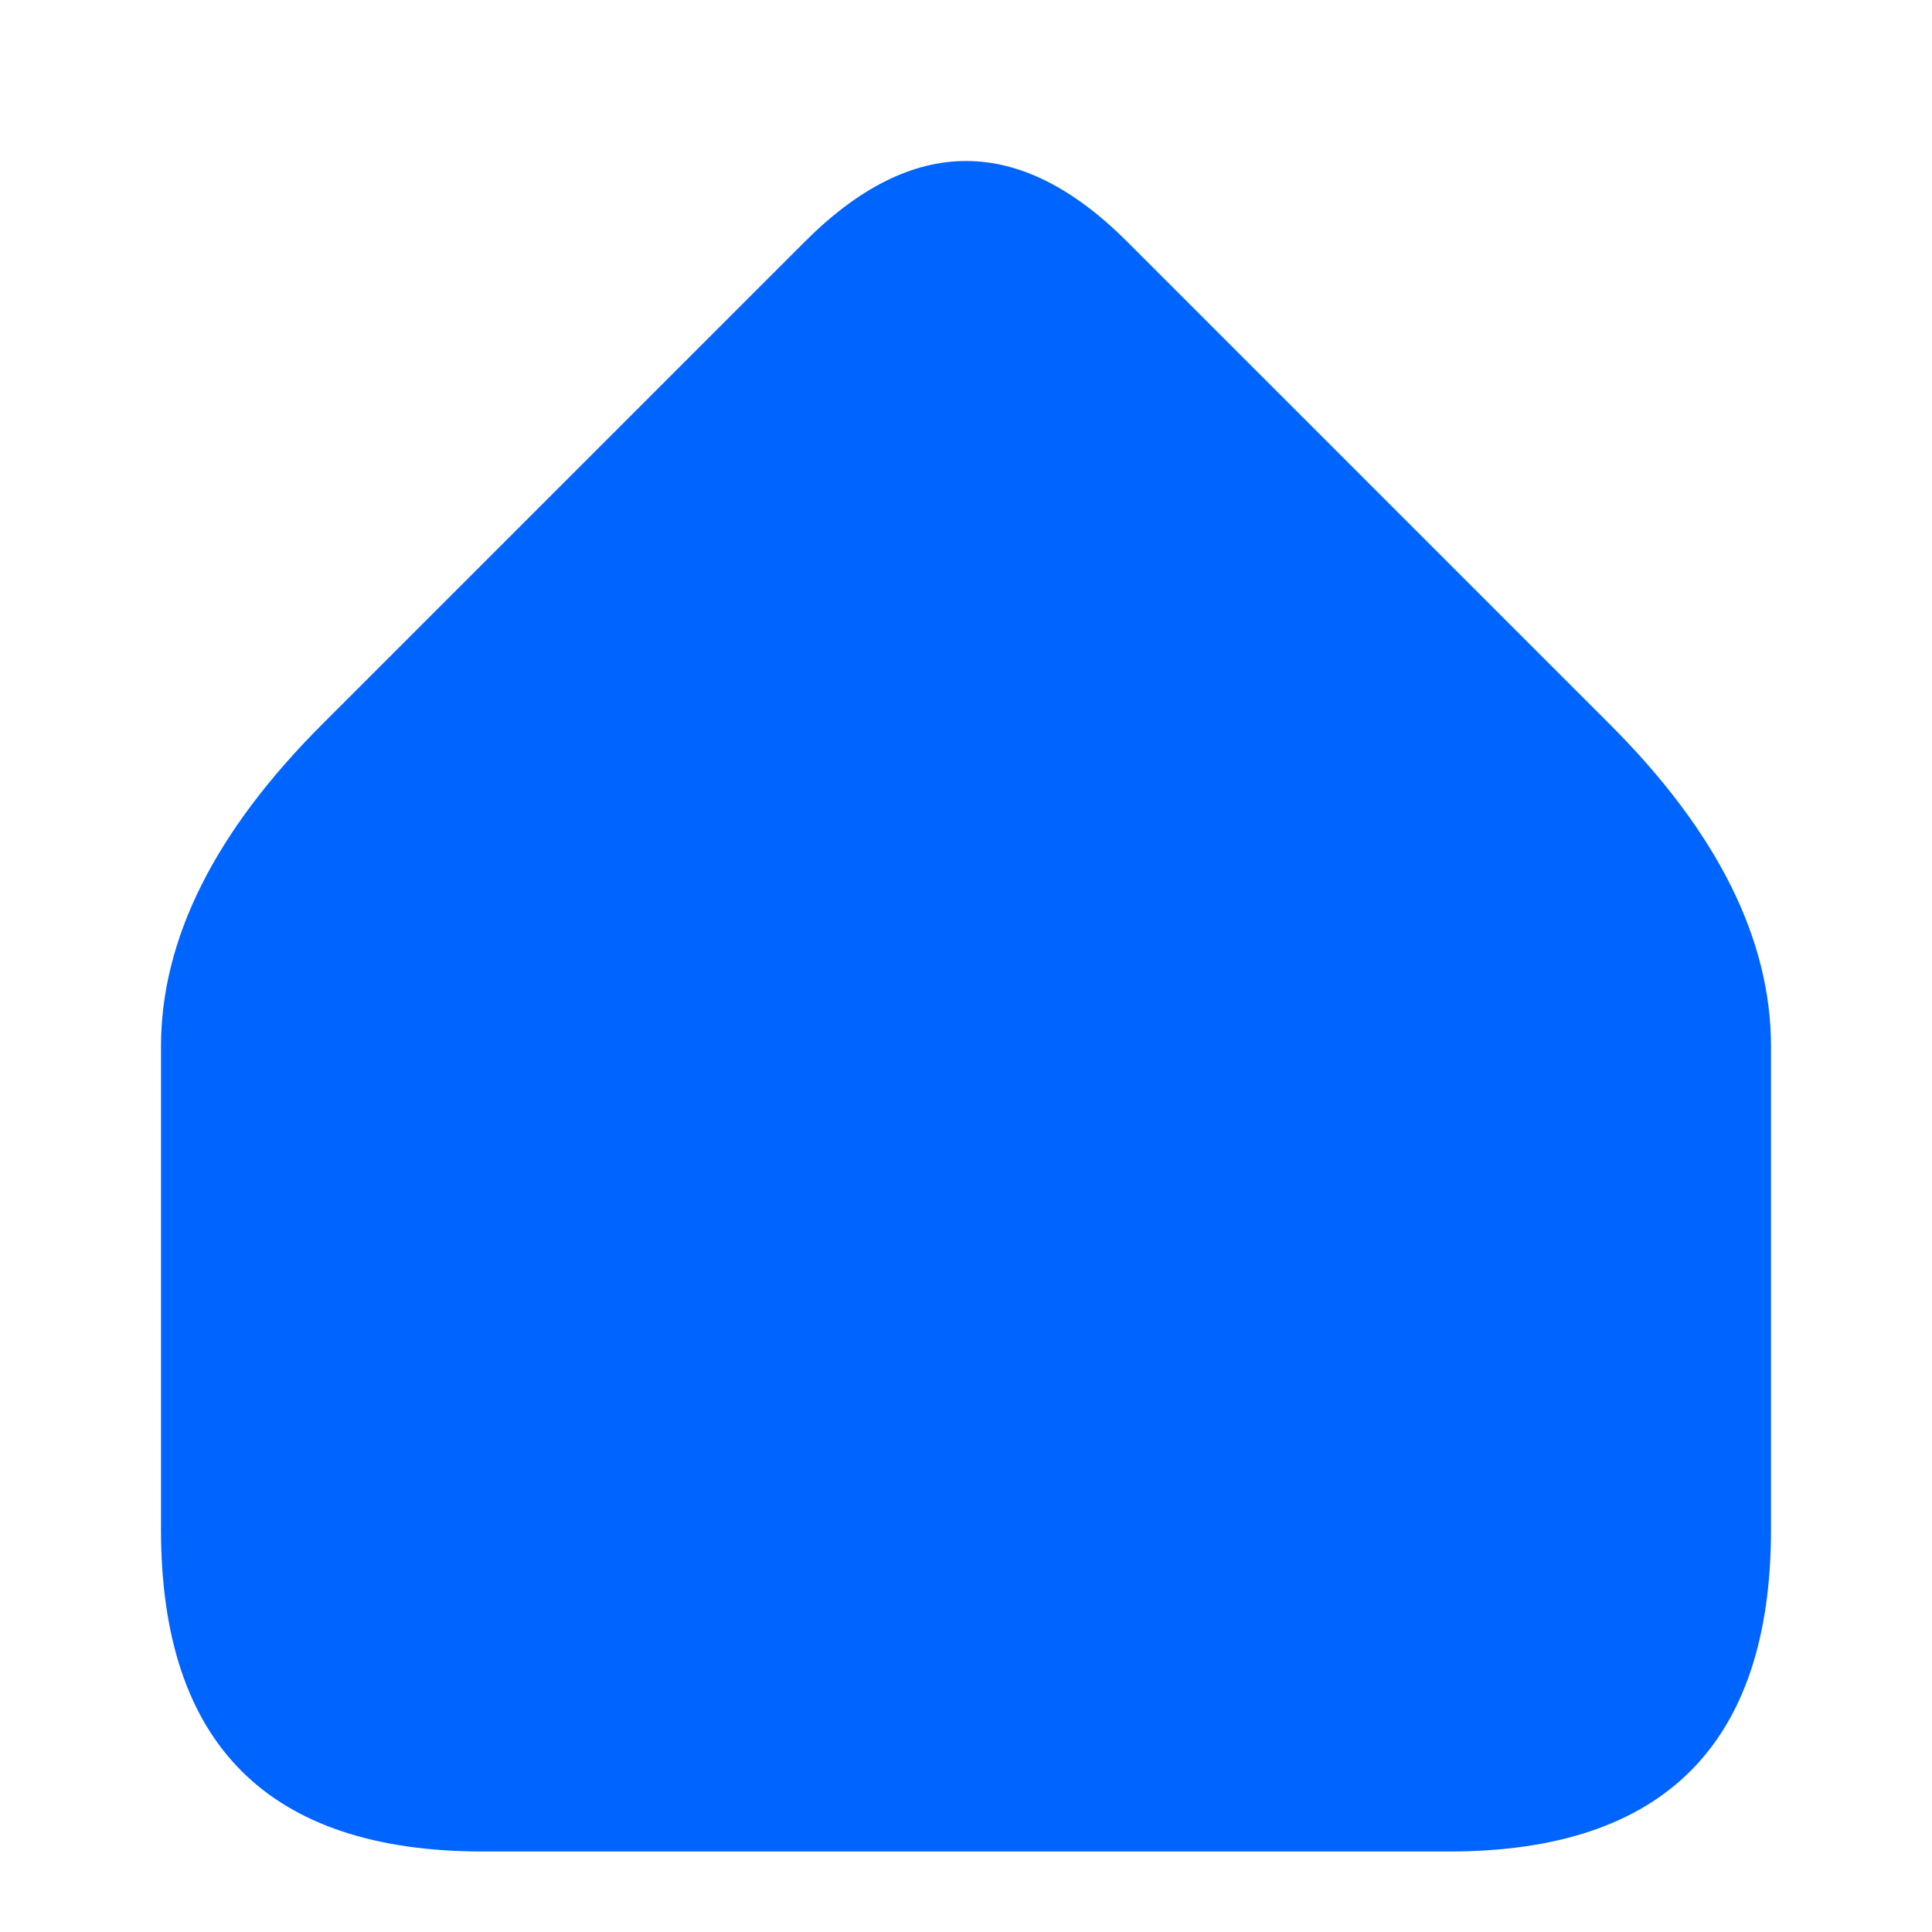 <?xml version="1.0" encoding="UTF-8"?>
<svg xmlns="http://www.w3.org/2000/svg" viewBox="0 0 24 24">
  <path d="M 10 3 Q 12 1 14 3 L 20 9 Q 22 11 22 13 L 22 19 Q 22 23 18 23 L 6 23 Q 2 23 2 19 L 2 13 Q 2 11 4 9 Z" fill="rgb(0, 100, 255)"/>
</svg>